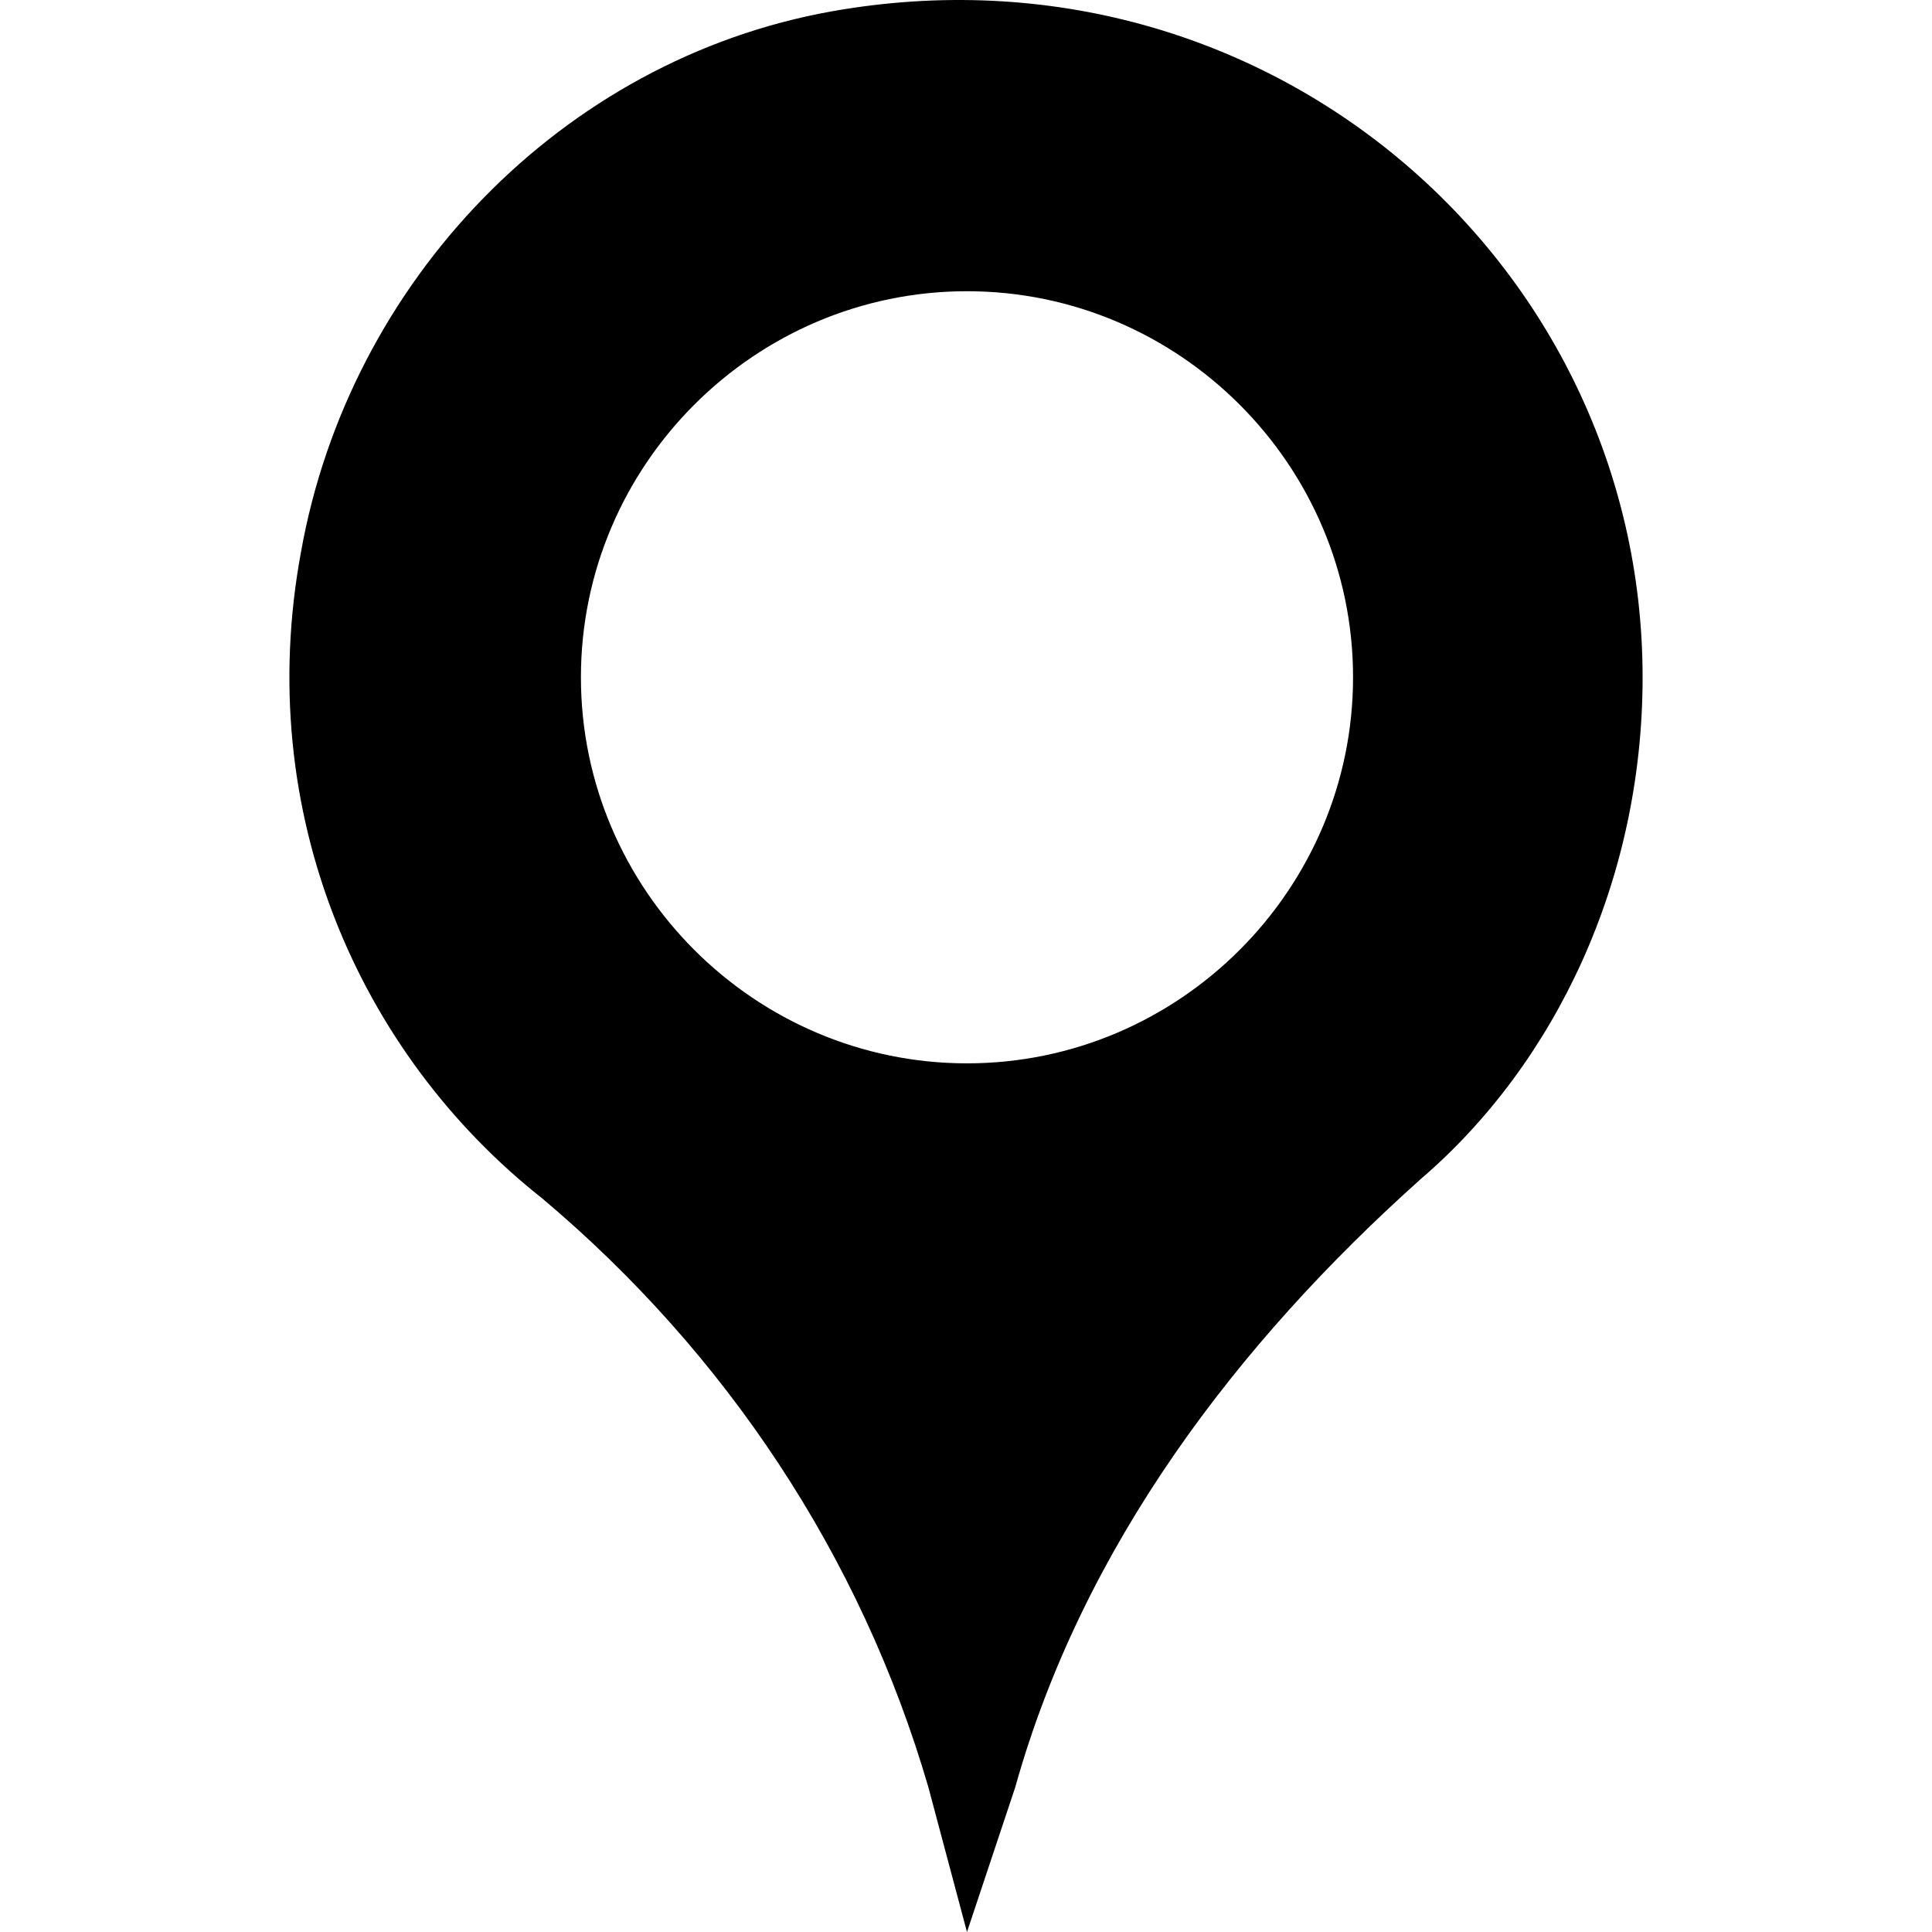 <?xml version="1.0" encoding="UTF-8"?> <!-- Generator: Adobe Illustrator 19.0.0, SVG Export Plug-In . SVG Version: 6.00 Build 0) --> <svg xmlns="http://www.w3.org/2000/svg" xmlns:xlink="http://www.w3.org/1999/xlink" id="Capa_1" x="0px" y="0px" viewBox="0 0 512.443 512.443" style="enable-background:new 0 0 512.443 512.443;" xml:space="preserve"> <g> <g> <path d="M220.643,3.003c-71.68,12.8-128,71.68-140.8,143.36c-12.8,69.12,15.36,133.12,64,171.52 c48.64,40.96,84.48,94.72,102.4,156.16l10.24,38.4l12.8-38.4c17.92-64,58.88-117.76,107.52-161.28 c35.84-30.72,58.88-79.36,58.88-133.12C435.683,69.563,335.843-17.477,220.643,3.003z M256.483,282.043 c-56.32,0-102.4-46.08-102.4-102.4s46.08-102.4,102.4-102.4s102.4,46.08,102.4,102.4S312.803,282.043,256.483,282.043z"></path> </g> </g> <g> </g> <g> </g> <g> </g> <g> </g> <g> </g> <g> </g> <g> </g> <g> </g> <g> </g> <g> </g> <g> </g> <g> </g> <g> </g> <g> </g> <g> </g> </svg> 